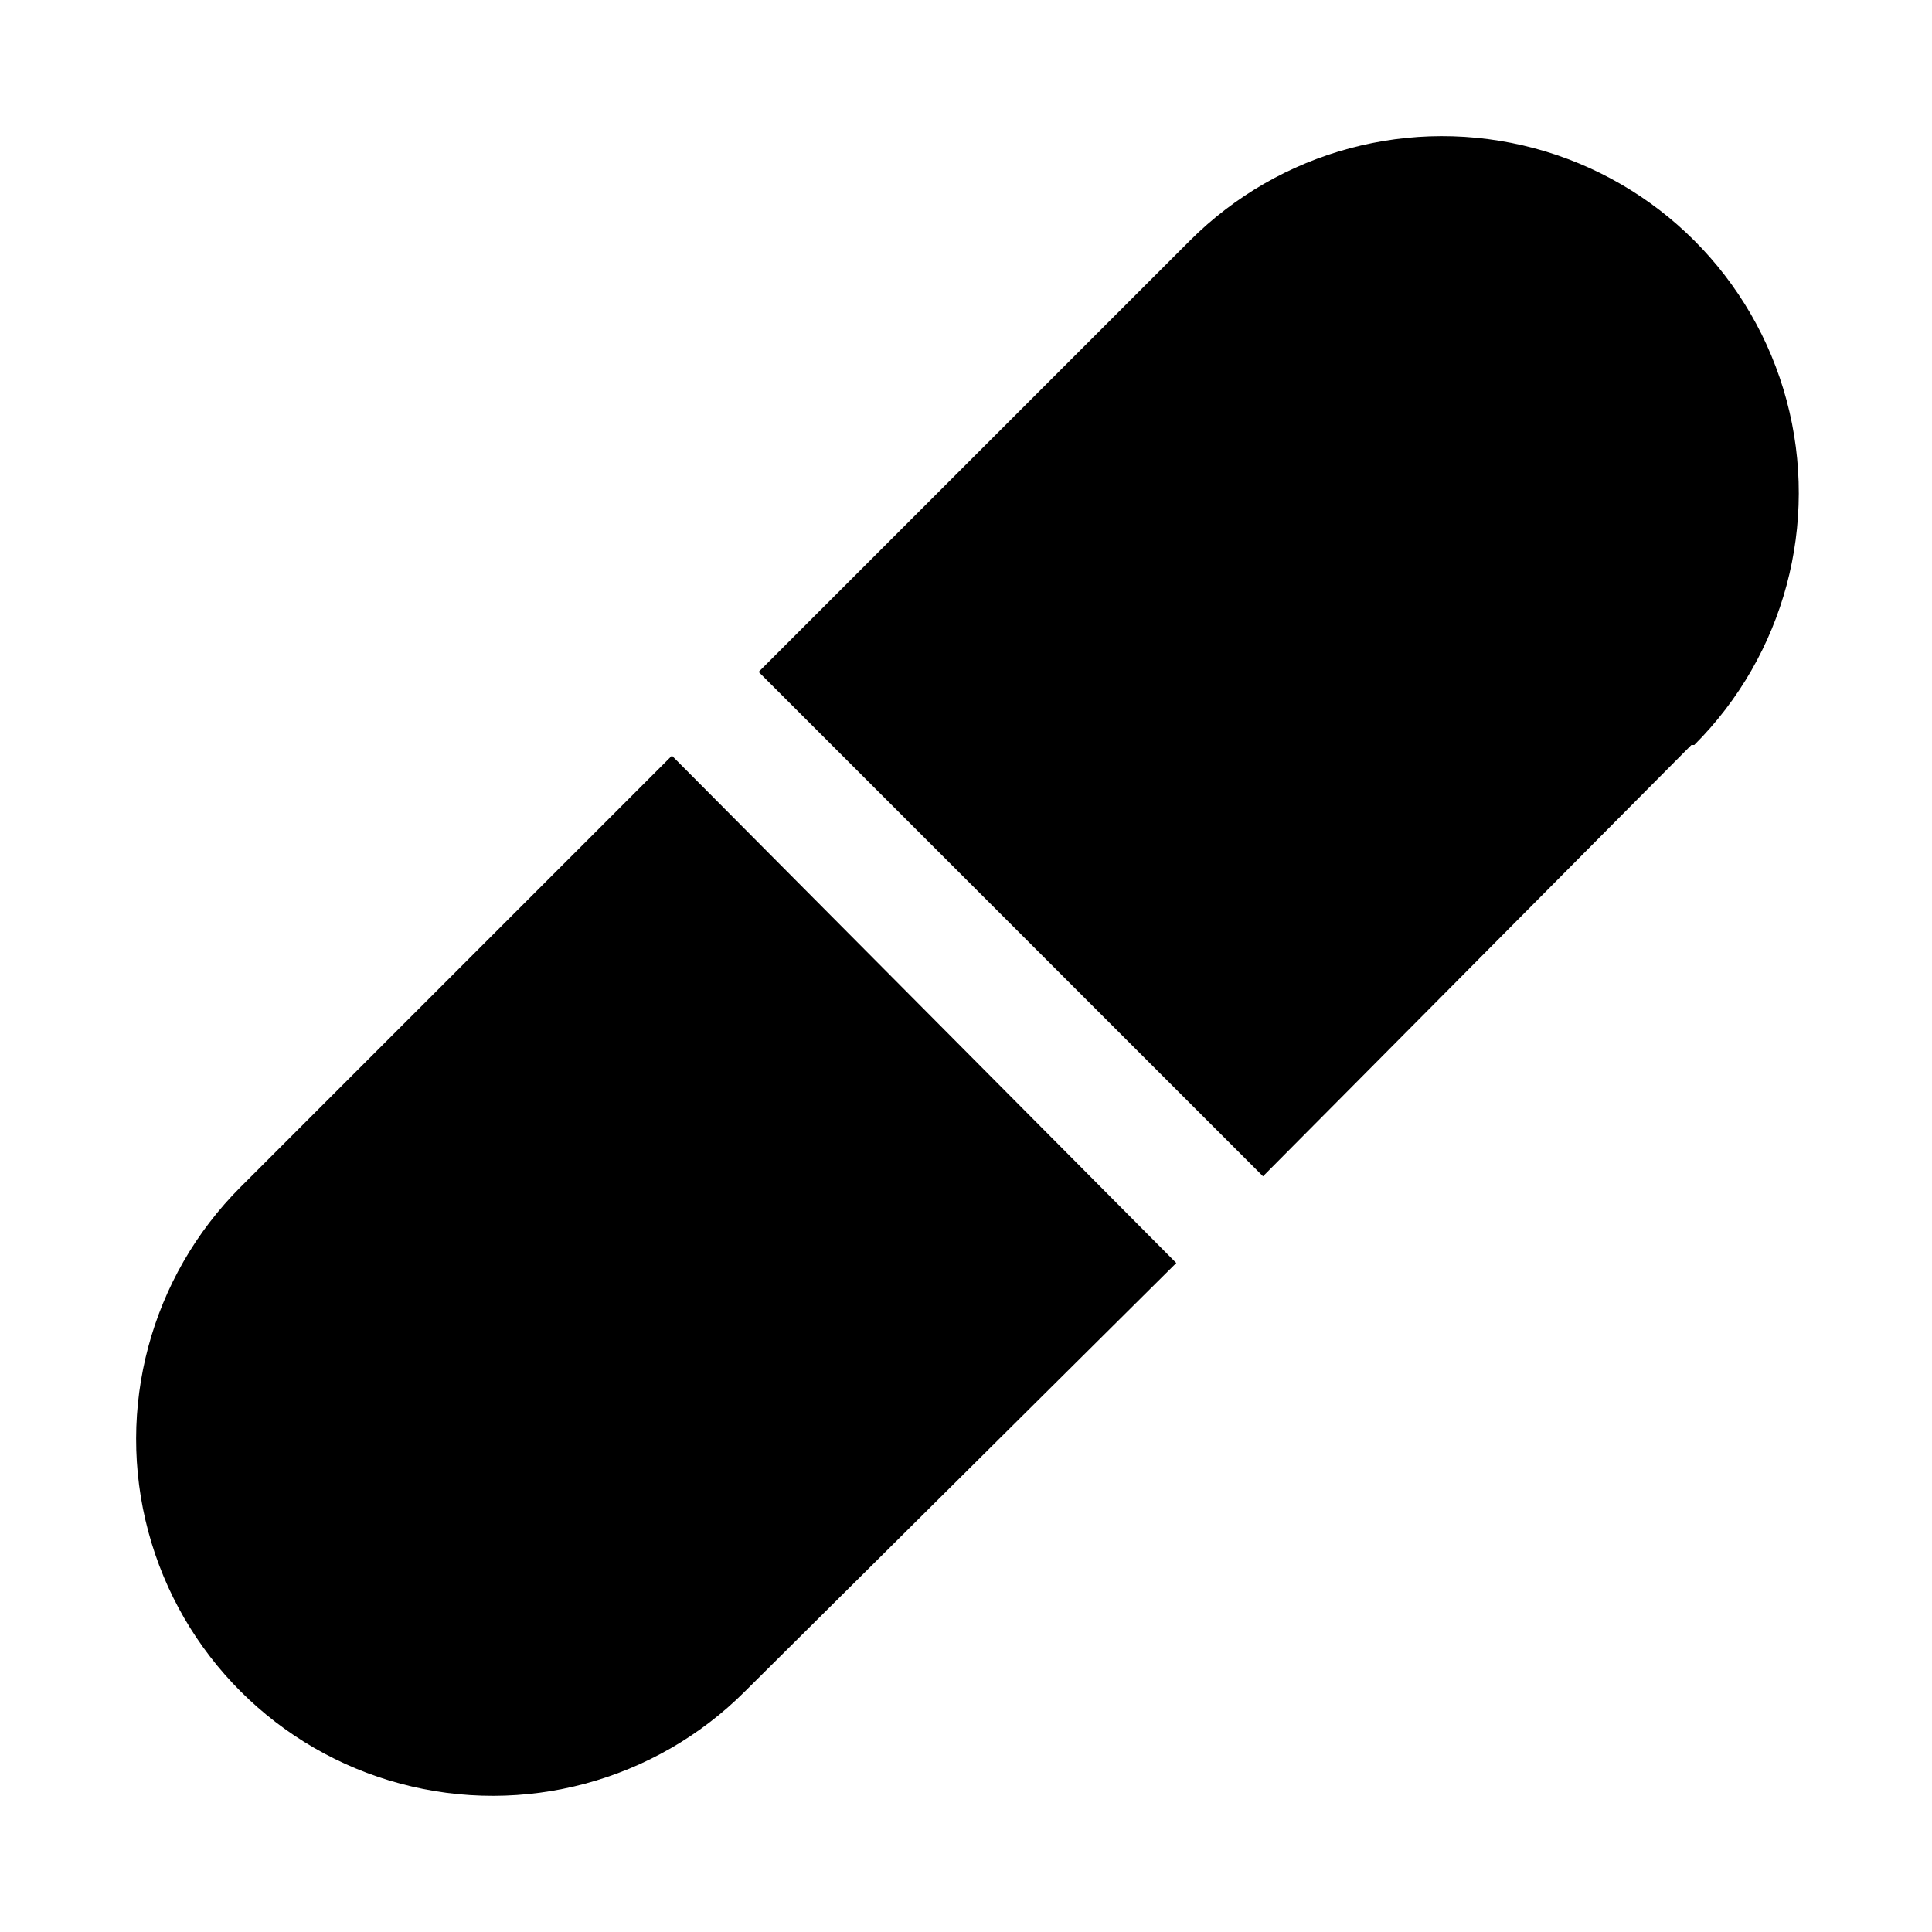 <?xml version="1.0" encoding="UTF-8"?>
<!-- Uploaded to: SVG Repo, www.svgrepo.com, Generator: SVG Repo Mixer Tools -->
<svg fill="#000000" width="800px" height="800px" version="1.1" viewBox="144 144 512 512" xmlns="http://www.w3.org/2000/svg">
 <path d="m592.23 341.43-113.52 114.3-133.67-133.67 114.3-114.3h0.004c23.875-23.879 58.676-33.203 91.293-24.465 32.617 8.738 58.094 34.215 66.836 66.832 8.738 32.617-0.586 67.422-24.465 91.297zm-270.17 2.832-114.3 114.3c-23.879 23.879-33.203 58.68-24.465 91.297 8.738 32.617 34.215 58.094 66.832 66.832 32.617 8.742 67.422-0.586 91.297-24.461l114.3-113.52z"/>
</svg>